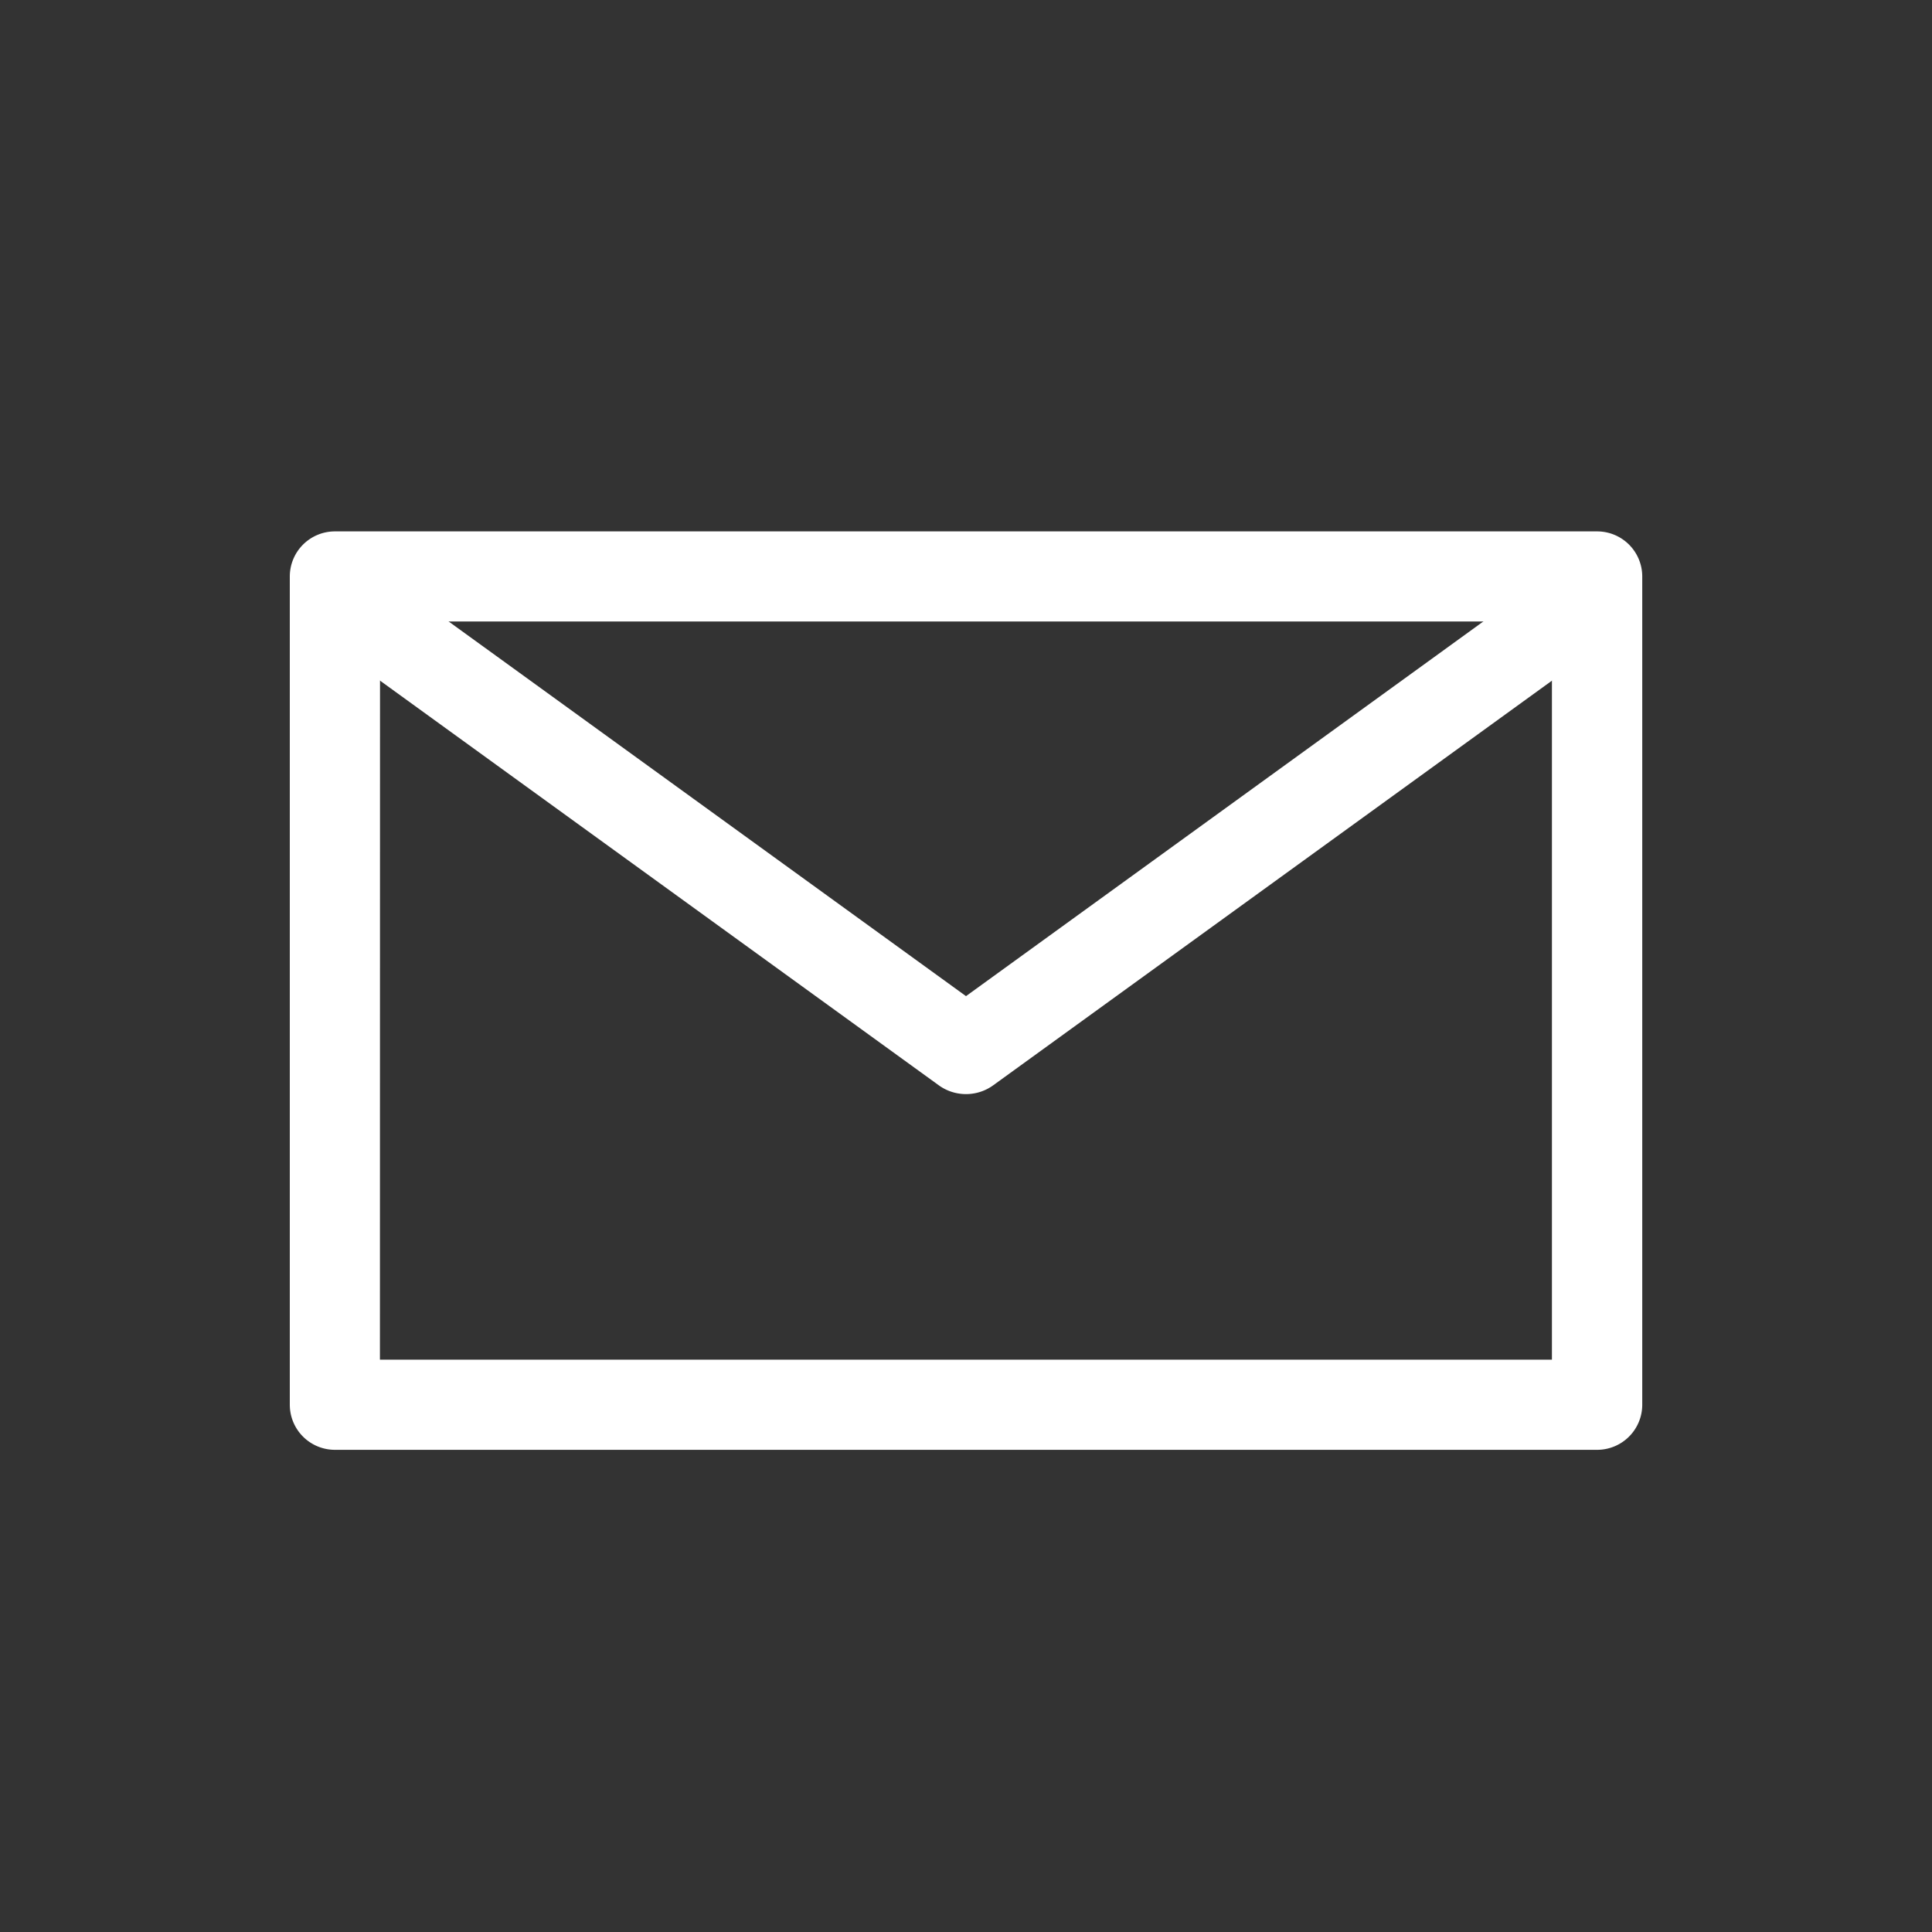 <svg xmlns="http://www.w3.org/2000/svg" width="40" height="40"><rect width="100%" height="100%" fill="#333333" stroke="none"/><g fill="#fff"><path d="M33.066 30.017H6.934A.934.934 0 016 29.083V11.936a.934.934 0 01.934-.934h26.133a.934.934 0 01.934.934v17.15a.934.934 0 01-.935.931zm-25.2-1.867h24.265V12.867H7.868z"/><path d="M20 22.652a.958.958 0 01-.562-.181L6.925 13.409a.88.88 0 01-.186-1.261.959.959 0 011.31-.179L20 20.624l11.951-8.655a.958.958 0 011.309.179.879.879 0 01-.185 1.261l-12.513 9.062a.957.957 0 01-.562.181z"/></g><path fill="none" d="M0 0h40v40H0z"/></svg>